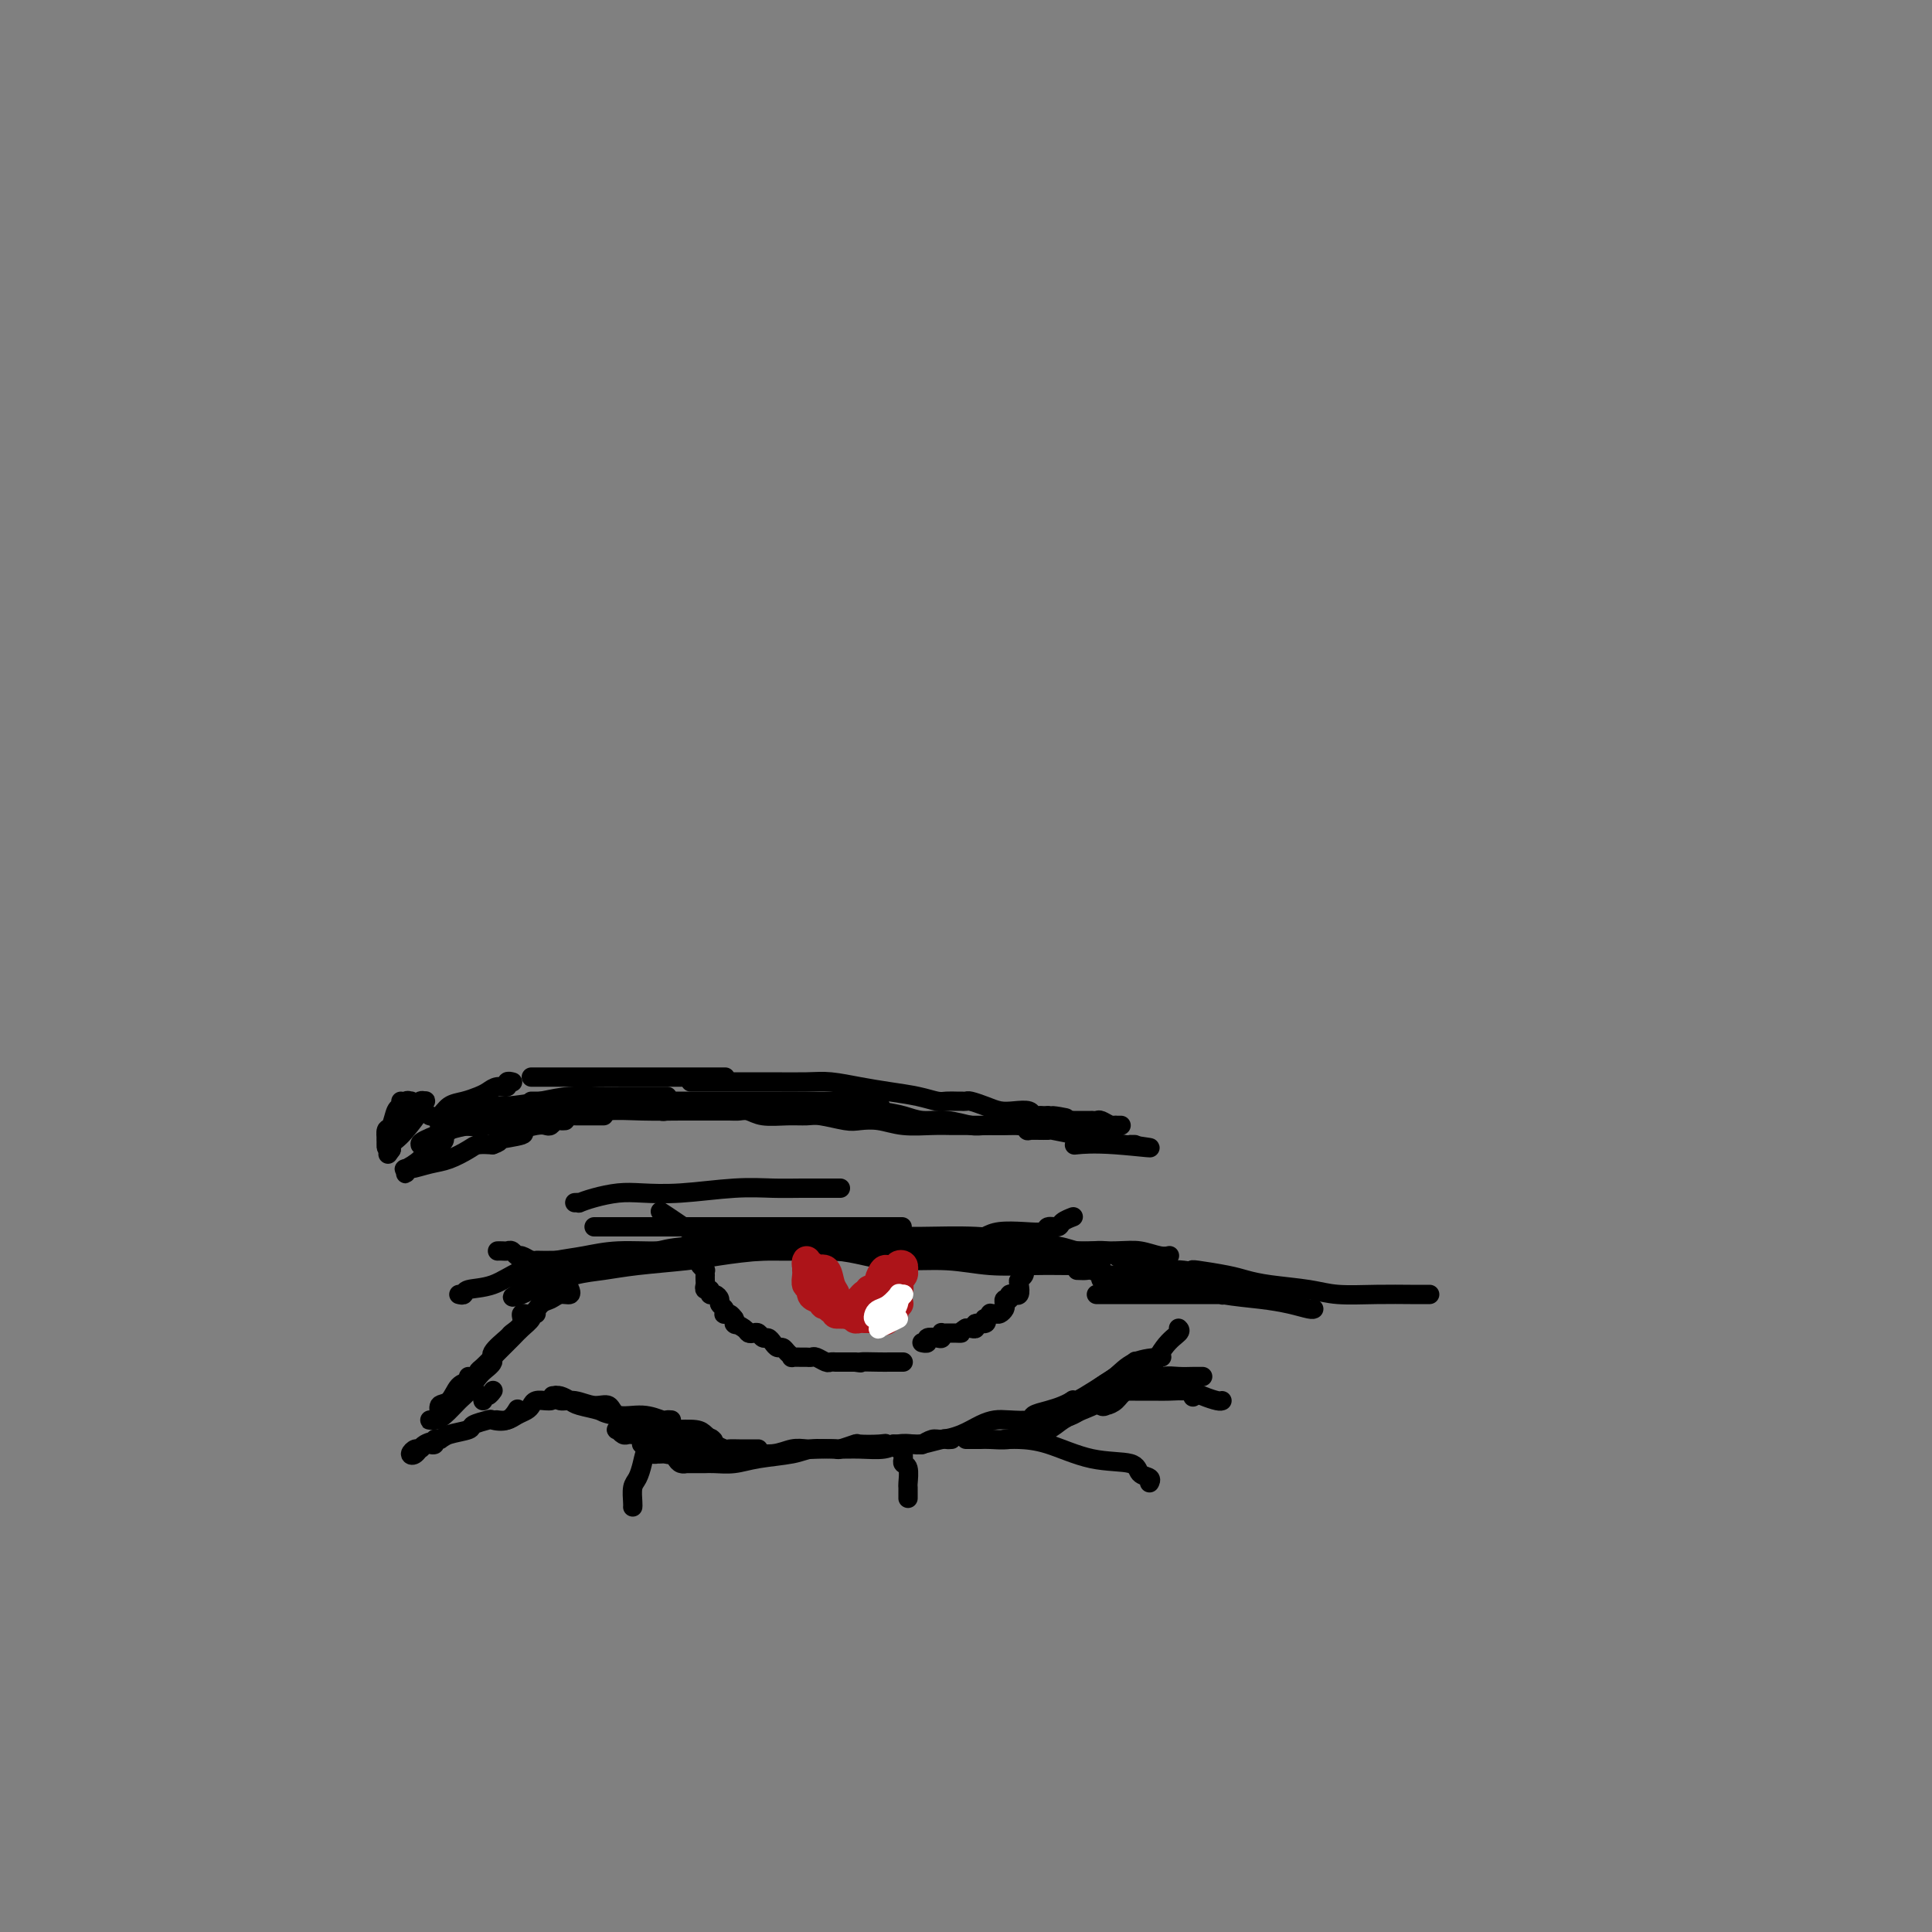 <svg viewBox='0 0 400 400' version='1.1' xmlns='http://www.w3.org/2000/svg' xmlns:xlink='http://www.w3.org/1999/xlink'><rect x="0" y="0" width="400" height="400" fill="#808080" stroke="none"/><g fill='none' stroke='#000000' stroke-width='4' stroke-linecap='round' stroke-linejoin='round'><path d='M97,285c0.183,0.396 0.365,0.792 0,1c-0.365,0.208 -1.278,0.227 -2,1c-0.722,0.773 -1.255,2.298 -2,3c-0.745,0.702 -1.703,0.580 -2,1c-0.297,0.420 0.066,1.381 0,2c-0.066,0.619 -0.563,0.897 -1,1c-0.437,0.103 -0.815,0.032 -1,0c-0.185,-0.032 -0.177,-0.023 0,0c0.177,0.023 0.524,0.062 1,0c0.476,-0.062 1.081,-0.224 2,-1c0.919,-0.776 2.154,-2.167 3,-3c0.846,-0.833 1.305,-1.109 2,-2c0.695,-0.891 1.627,-2.397 2,-3c0.373,-0.603 0.186,-0.301 0,0'/><path d='M111,272c-0.472,-0.064 -0.944,-0.128 -1,0c-0.056,0.128 0.304,0.447 0,1c-0.304,0.553 -1.272,1.338 -2,2c-0.728,0.662 -1.215,1.201 -2,2c-0.785,0.799 -1.869,1.858 -3,3c-1.131,1.142 -2.309,2.366 -3,3c-0.691,0.634 -0.896,0.677 -1,1c-0.104,0.323 -0.108,0.927 0,1c0.108,0.073 0.328,-0.385 1,-1c0.672,-0.615 1.796,-1.385 2,-2c0.204,-0.615 -0.511,-1.073 0,-2c0.511,-0.927 2.248,-2.324 3,-3c0.752,-0.676 0.519,-0.633 1,-1c0.481,-0.367 1.676,-1.145 2,-2c0.324,-0.855 -0.223,-1.788 0,-2c0.223,-0.212 1.216,0.298 2,0c0.784,-0.298 1.359,-1.404 2,-2c0.641,-0.596 1.349,-0.682 2,-1c0.651,-0.318 1.247,-0.869 2,-1c0.753,-0.131 1.664,0.157 2,0c0.336,-0.157 0.096,-0.759 0,-1c-0.096,-0.241 -0.048,-0.120 0,0'/><path d='M95,268c0.425,0.103 0.850,0.207 1,0c0.150,-0.207 0.026,-0.724 1,-1c0.974,-0.276 3.046,-0.313 5,-1c1.954,-0.687 3.788,-2.026 6,-3c2.212,-0.974 4.800,-1.584 7,-2c2.200,-0.416 4.011,-0.637 6,-1c1.989,-0.363 4.154,-0.867 7,-1c2.846,-0.133 6.371,0.104 8,0c1.629,-0.104 1.361,-0.550 7,-1c5.639,-0.450 17.184,-0.905 21,-1c3.816,-0.095 -0.099,0.171 0,0c0.099,-0.171 4.211,-0.779 7,-1c2.789,-0.221 4.255,-0.056 6,0c1.745,0.056 3.769,0.004 6,0c2.231,-0.004 4.669,0.041 8,0c3.331,-0.041 7.556,-0.169 11,0c3.444,0.169 6.107,0.634 9,1c2.893,0.366 6.014,0.633 8,1c1.986,0.367 2.835,0.833 4,1c1.165,0.167 2.644,0.034 3,0c0.356,-0.034 -0.413,0.029 0,0c0.413,-0.029 2.009,-0.151 3,0c0.991,0.151 1.379,0.577 2,1c0.621,0.423 1.475,0.845 2,1c0.525,0.155 0.721,0.044 1,0c0.279,-0.044 0.639,-0.022 1,0'/><path d='M235,261c9.924,1.000 2.735,1.000 0,1c-2.735,0.000 -1.015,0.001 -1,0c0.015,-0.001 -1.674,-0.004 -4,0c-2.326,0.004 -5.289,0.016 -8,0c-2.711,-0.016 -5.172,-0.060 -8,0c-2.828,0.060 -6.025,0.222 -9,0c-2.975,-0.222 -5.729,-0.830 -9,-1c-3.271,-0.170 -7.061,0.098 -10,0c-2.939,-0.098 -5.029,-0.562 -7,-1c-1.971,-0.438 -3.823,-0.850 -6,-1c-2.177,-0.150 -4.679,-0.037 -7,0c-2.321,0.037 -4.460,-0.001 -7,0c-2.540,0.001 -5.480,0.043 -8,0c-2.520,-0.043 -4.621,-0.170 -7,0c-2.379,0.170 -5.037,0.637 -7,1c-1.963,0.363 -3.229,0.622 -5,1c-1.771,0.378 -4.045,0.874 -6,1c-1.955,0.126 -3.592,-0.117 -5,0c-1.408,0.117 -2.587,0.595 -4,1c-1.413,0.405 -3.059,0.737 -4,1c-0.941,0.263 -1.176,0.455 -2,1c-0.824,0.545 -2.235,1.441 -3,2c-0.765,0.559 -0.882,0.779 -1,1'/><path d='M107,268c-2.033,0.980 -0.114,0.431 1,0c1.114,-0.431 1.423,-0.746 2,-1c0.577,-0.254 1.423,-0.449 3,-1c1.577,-0.551 3.884,-1.457 6,-2c2.116,-0.543 4.040,-0.724 6,-1c1.960,-0.276 3.956,-0.648 7,-1c3.044,-0.352 7.136,-0.683 10,-1c2.864,-0.317 4.498,-0.621 7,-1c2.502,-0.379 5.870,-0.834 9,-1c3.130,-0.166 6.020,-0.045 10,0c3.980,0.045 9.050,0.012 14,0c4.950,-0.012 9.779,-0.004 14,0c4.221,0.004 7.834,0.005 12,0c4.166,-0.005 8.885,-0.015 13,0c4.115,0.015 7.625,0.057 10,0c2.375,-0.057 3.616,-0.211 5,0c1.384,0.211 2.911,0.788 4,1c1.089,0.212 1.740,0.061 2,0c0.260,-0.061 0.130,-0.030 0,0'/><path d='M223,263c0.826,0.030 1.652,0.061 2,0c0.348,-0.061 0.219,-0.212 1,0c0.781,0.212 2.471,0.789 4,1c1.529,0.211 2.898,0.057 4,0c1.102,-0.057 1.938,-0.015 3,0c1.062,0.015 2.349,0.004 3,0c0.651,-0.004 0.666,-0.001 1,0c0.334,0.001 0.985,0.000 1,0c0.015,-0.000 -0.608,-0.000 -1,0c-0.392,0.000 -0.553,0.000 -1,0c-0.447,-0.000 -1.181,-0.001 -2,0c-0.819,0.001 -1.723,0.004 -3,0c-1.277,-0.004 -2.928,-0.015 -4,0c-1.072,0.015 -1.564,0.057 -2,0c-0.436,-0.057 -0.814,-0.211 -1,0c-0.186,0.211 -0.180,0.789 0,1c0.180,0.211 0.533,0.057 1,0c0.467,-0.057 1.049,-0.015 2,0c0.951,0.015 2.272,0.004 4,0c1.728,-0.004 3.864,-0.002 6,0'/><path d='M241,265c3.724,0.779 4.036,1.725 5,2c0.964,0.275 2.582,-0.123 4,0c1.418,0.123 2.637,0.765 3,1c0.363,0.235 -0.130,0.063 0,0c0.130,-0.063 0.885,-0.017 1,0c0.115,0.017 -0.408,0.005 -1,0c-0.592,-0.005 -1.253,-0.001 -2,0c-0.747,0.001 -1.582,0.000 -3,0c-1.418,-0.000 -3.420,-0.000 -5,0c-1.580,0.000 -2.739,0.000 -4,0c-1.261,-0.000 -2.625,-0.000 -4,0c-1.375,0.000 -2.760,0.000 -4,0c-1.240,-0.000 -2.334,-0.000 -3,0c-0.666,0.000 -0.905,0.000 -1,0c-0.095,-0.000 -0.048,-0.000 0,0'/><path d='M244,275c0.248,0.244 0.495,0.489 0,1c-0.495,0.511 -1.733,1.290 -3,3c-1.267,1.710 -2.564,4.353 -4,6c-1.436,1.647 -3.010,2.300 -4,3c-0.990,0.700 -1.396,1.448 -2,2c-0.604,0.552 -1.405,0.908 -2,1c-0.595,0.092 -0.984,-0.078 -1,0c-0.016,0.078 0.342,0.406 1,0c0.658,-0.406 1.617,-1.544 2,-2c0.383,-0.456 0.192,-0.228 0,0'/><path d='M235,285c-1.444,0.554 -2.889,1.108 -4,2c-1.111,0.892 -1.889,2.123 -3,3c-1.111,0.877 -2.554,1.402 -4,2c-1.446,0.598 -2.895,1.271 -4,2c-1.105,0.729 -1.867,1.516 -3,2c-1.133,0.484 -2.636,0.666 -4,1c-1.364,0.334 -2.590,0.822 -4,1c-1.410,0.178 -3.005,0.048 -4,0c-0.995,-0.048 -1.390,-0.013 -2,0c-0.610,0.013 -1.433,0.003 -2,0c-0.567,-0.003 -0.876,-0.001 -1,0c-0.124,0.001 -0.062,0.000 0,0'/><path d='M197,298c-0.420,0.030 -0.840,0.060 -1,0c-0.160,-0.060 -0.061,-0.208 -1,0c-0.939,0.208 -2.918,0.774 -4,1c-1.082,0.226 -1.267,0.113 -2,0c-0.733,-0.113 -2.013,-0.227 -3,0c-0.987,0.227 -1.681,0.796 -3,1c-1.319,0.204 -3.262,0.043 -5,0c-1.738,-0.043 -3.272,0.031 -5,0c-1.728,-0.031 -3.649,-0.166 -5,0c-1.351,0.166 -2.131,0.633 -4,1c-1.869,0.367 -4.827,0.634 -7,1c-2.173,0.366 -3.560,0.830 -5,1c-1.440,0.170 -2.931,0.045 -4,0c-1.069,-0.045 -1.715,-0.011 -2,0c-0.285,0.011 -0.209,0.000 -1,0c-0.791,-0.000 -2.448,0.010 -3,0c-0.552,-0.010 0.003,-0.041 0,0c-0.003,0.041 -0.564,0.155 -1,0c-0.436,-0.155 -0.749,-0.578 -1,-1c-0.251,-0.422 -0.442,-0.844 -1,-1c-0.558,-0.156 -1.485,-0.045 -2,0c-0.515,0.045 -0.620,0.023 -1,0c-0.380,-0.023 -1.036,-0.048 -1,0c0.036,0.048 0.762,0.167 1,0c0.238,-0.167 -0.013,-0.622 1,-1c1.013,-0.378 3.289,-0.679 5,-1c1.711,-0.321 2.855,-0.660 4,-1'/><path d='M146,298c1.778,-0.467 1.222,-0.133 1,0c-0.222,0.133 -0.111,0.067 0,0'/><path d='M157,300c-0.675,-0.002 -1.350,-0.003 -2,0c-0.650,0.003 -1.274,0.011 -2,0c-0.726,-0.011 -1.555,-0.042 -2,0c-0.445,0.042 -0.506,0.156 -1,0c-0.494,-0.156 -1.420,-0.581 -2,-1c-0.580,-0.419 -0.813,-0.830 -2,-1c-1.187,-0.170 -3.326,-0.098 -5,0c-1.674,0.098 -2.882,0.222 -4,0c-1.118,-0.222 -2.144,-0.791 -3,-1c-0.856,-0.209 -1.540,-0.060 -2,0c-0.460,0.060 -0.697,0.030 -1,0c-0.303,-0.030 -0.673,-0.061 -1,0c-0.327,0.061 -0.609,0.212 -1,0c-0.391,-0.212 -0.889,-0.789 -1,-1c-0.111,-0.211 0.166,-0.057 0,0c-0.166,0.057 -0.774,0.018 0,0c0.774,-0.018 2.930,-0.015 5,0c2.070,0.015 4.055,0.043 6,0c1.945,-0.043 3.851,-0.156 5,0c1.149,0.156 1.540,0.580 2,1c0.460,0.420 0.989,0.834 1,1c0.011,0.166 -0.494,0.083 -1,0'/><path d='M146,298c2.987,0.345 1.455,0.209 0,0c-1.455,-0.209 -2.834,-0.490 -4,-1c-1.166,-0.510 -2.118,-1.250 -5,-2c-2.882,-0.750 -7.693,-1.511 -10,-2c-2.307,-0.489 -2.111,-0.705 -3,-1c-0.889,-0.295 -2.864,-0.667 -4,-1c-1.136,-0.333 -1.434,-0.625 -2,-1c-0.566,-0.375 -1.402,-0.832 -2,-1c-0.598,-0.168 -0.959,-0.046 -1,0c-0.041,0.046 0.239,0.016 0,0c-0.239,-0.016 -0.998,-0.020 -1,0c-0.002,0.020 0.754,0.062 1,0c0.246,-0.062 -0.019,-0.229 0,0c0.019,0.229 0.320,0.854 1,1c0.680,0.146 1.738,-0.186 3,0c1.262,0.186 2.727,0.891 4,1c1.273,0.109 2.354,-0.377 3,0c0.646,0.377 0.856,1.618 2,2c1.144,0.382 3.221,-0.094 5,0c1.779,0.094 3.260,0.757 4,1c0.740,0.243 0.738,0.065 1,0c0.262,-0.065 0.789,-0.019 1,0c0.211,0.019 0.105,0.009 0,0'/><path d='M114,290c-0.222,0.024 -0.444,0.048 -1,0c-0.556,-0.048 -1.447,-0.167 -2,0c-0.553,0.167 -0.768,0.619 -1,1c-0.232,0.381 -0.479,0.690 -1,1c-0.521,0.310 -1.315,0.619 -2,1c-0.685,0.381 -1.261,0.833 -2,1c-0.739,0.167 -1.640,0.048 -2,0c-0.360,-0.048 -0.180,-0.024 0,0'/><path d='M91,298c0.120,0.030 0.239,0.059 0,0c-0.239,-0.059 -0.838,-0.208 -1,0c-0.162,0.208 0.112,0.773 0,1c-0.112,0.227 -0.609,0.117 -1,0c-0.391,-0.117 -0.677,-0.240 -1,0c-0.323,0.240 -0.684,0.842 -1,1c-0.316,0.158 -0.586,-0.129 -1,0c-0.414,0.129 -0.973,0.673 -1,1c-0.027,0.327 0.477,0.439 1,0c0.523,-0.439 1.065,-1.427 2,-2c0.935,-0.573 2.261,-0.732 3,-1c0.739,-0.268 0.889,-0.647 2,-1c1.111,-0.353 3.183,-0.681 4,-1c0.817,-0.319 0.380,-0.629 1,-1c0.620,-0.371 2.296,-0.804 3,-1c0.704,-0.196 0.436,-0.156 1,0c0.564,0.156 1.959,0.427 3,0c1.041,-0.427 1.726,-1.550 2,-2c0.274,-0.450 0.137,-0.225 0,0'/><path d='M100,290c-0.083,-0.452 -0.167,-0.905 0,-1c0.167,-0.095 0.583,0.167 1,0c0.417,-0.167 0.833,-0.762 1,-1c0.167,-0.238 0.083,-0.119 0,0'/><path d='M240,281c0.461,-0.032 0.923,-0.063 0,0c-0.923,0.063 -3.230,0.222 -5,1c-1.770,0.778 -3.002,2.177 -4,3c-0.998,0.823 -1.763,1.072 -3,2c-1.237,0.928 -2.948,2.535 -4,3c-1.052,0.465 -1.447,-0.211 -2,0c-0.553,0.211 -1.265,1.309 -2,2c-0.735,0.691 -1.493,0.973 -2,1c-0.507,0.027 -0.762,-0.203 -1,0c-0.238,0.203 -0.460,0.840 -1,1c-0.540,0.160 -1.397,-0.156 -2,0c-0.603,0.156 -0.952,0.786 -1,1c-0.048,0.214 0.204,0.012 1,0c0.796,-0.012 2.137,0.164 3,0c0.863,-0.164 1.247,-0.669 2,-1c0.753,-0.331 1.876,-0.488 3,-1c1.124,-0.512 2.251,-1.379 3,-2c0.749,-0.621 1.121,-0.997 2,-1c0.879,-0.003 2.264,0.368 3,0c0.736,-0.368 0.824,-1.474 1,-2c0.176,-0.526 0.439,-0.471 1,-1c0.561,-0.529 1.420,-1.642 2,-2c0.580,-0.358 0.880,0.041 1,0c0.120,-0.041 0.060,-0.520 0,-1'/><path d='M235,284c0.795,-1.095 0.282,-0.831 0,-1c-0.282,-0.169 -0.331,-0.771 0,-1c0.331,-0.229 1.044,-0.085 1,0c-0.044,0.085 -0.846,0.110 -1,0c-0.154,-0.110 0.338,-0.356 0,0c-0.338,0.356 -1.508,1.314 -4,3c-2.492,1.686 -6.308,4.101 -8,5c-1.692,0.899 -1.259,0.282 -1,0c0.259,-0.282 0.346,-0.230 0,0c-0.346,0.230 -1.125,0.636 -2,1c-0.875,0.364 -1.848,0.685 -3,1c-1.152,0.315 -2.485,0.622 -3,1c-0.515,0.378 -0.212,0.826 -1,1c-0.788,0.174 -2.666,0.075 -4,0c-1.334,-0.075 -2.125,-0.126 -3,0c-0.875,0.126 -1.836,0.430 -3,1c-1.164,0.570 -2.532,1.407 -4,2c-1.468,0.593 -3.036,0.944 -4,1c-0.964,0.056 -1.323,-0.181 -2,0c-0.677,0.181 -1.672,0.781 -2,1c-0.328,0.219 0.012,0.059 0,0c-0.012,-0.059 -0.374,-0.016 -1,0c-0.626,0.016 -1.515,0.004 -2,0c-0.485,-0.004 -0.567,-0.001 -1,0c-0.433,0.001 -1.216,0.001 -2,0'/><path d='M185,299c-4.943,0.929 -2.799,0.253 -2,0c0.799,-0.253 0.255,-0.082 -1,0c-1.255,0.082 -3.221,0.074 -4,0c-0.779,-0.074 -0.372,-0.216 -1,0c-0.628,0.216 -2.292,0.789 -3,1c-0.708,0.211 -0.459,0.061 -1,0c-0.541,-0.061 -1.870,-0.031 -3,0c-1.130,0.031 -2.061,0.065 -3,0c-0.939,-0.065 -1.886,-0.228 -3,0c-1.114,0.228 -2.397,0.846 -4,1c-1.603,0.154 -3.528,-0.155 -5,0c-1.472,0.155 -2.492,0.774 -3,1c-0.508,0.226 -0.503,0.061 -1,0c-0.497,-0.061 -1.495,-0.016 -2,0c-0.505,0.016 -0.517,0.004 -1,0c-0.483,-0.004 -1.438,0.000 -2,0c-0.562,-0.000 -0.731,-0.004 -1,0c-0.269,0.004 -0.639,0.017 -1,0c-0.361,-0.017 -0.712,-0.065 -1,0c-0.288,0.065 -0.514,0.242 -1,0c-0.486,-0.242 -1.234,-0.902 -2,-1c-0.766,-0.098 -1.550,0.366 -2,0c-0.450,-0.366 -0.565,-1.562 -1,-2c-0.435,-0.438 -1.189,-0.117 -2,0c-0.811,0.117 -1.680,0.032 -2,0c-0.320,-0.032 -0.091,-0.009 0,0c0.091,0.009 0.046,0.005 0,0'/><path d='M237,286c0.352,-0.030 0.704,-0.061 1,0c0.296,0.061 0.537,0.212 1,0c0.463,-0.212 1.147,-0.789 2,-1c0.853,-0.211 1.875,-0.057 3,0c1.125,0.057 2.353,0.015 3,0c0.647,-0.015 0.713,-0.004 1,0c0.287,0.004 0.796,0.001 1,0c0.204,-0.001 0.102,-0.001 0,0'/><path d='M226,290c0.786,0.083 1.572,0.166 2,0c0.428,-0.166 0.496,-0.580 1,-1c0.504,-0.420 1.442,-0.844 2,-1c0.558,-0.156 0.737,-0.042 1,0c0.263,0.042 0.610,0.011 1,0c0.390,-0.011 0.821,-0.004 1,0c0.179,0.004 0.105,0.004 1,0c0.895,-0.004 2.758,-0.011 4,0c1.242,0.011 1.864,0.042 3,0c1.136,-0.042 2.788,-0.155 4,0c1.212,0.155 1.985,0.578 3,1c1.015,0.422 2.273,0.845 3,1c0.727,0.155 0.922,0.044 1,0c0.078,-0.044 0.039,-0.022 0,0'/><path d='M229,290c0.750,-0.734 1.500,-1.468 2,-2c0.500,-0.532 0.749,-0.860 1,-1c0.251,-0.140 0.503,-0.090 1,0c0.497,0.090 1.240,0.221 2,0c0.760,-0.221 1.536,-0.792 2,-1c0.464,-0.208 0.614,-0.051 1,0c0.386,0.051 1.007,-0.002 2,0c0.993,0.002 2.357,0.061 3,0c0.643,-0.061 0.565,-0.240 1,0c0.435,0.240 1.385,0.899 2,1c0.615,0.101 0.896,-0.358 1,0c0.104,0.358 0.030,1.531 0,2c-0.030,0.469 -0.015,0.235 0,0'/><path d='M208,298c0.800,-0.026 1.599,-0.053 3,0c1.401,0.053 3.402,0.185 6,1c2.598,0.815 5.792,2.313 9,3c3.208,0.687 6.429,0.563 8,1c1.571,0.438 1.493,1.437 2,2c0.507,0.563 1.598,0.690 2,1c0.402,0.310 0.115,0.803 0,1c-0.115,0.197 -0.057,0.099 0,0'/><path d='M138,295c-0.364,0.238 -0.727,0.476 -1,1c-0.273,0.524 -0.455,1.332 -1,2c-0.545,0.668 -1.452,1.194 -2,2c-0.548,0.806 -0.735,1.890 -1,3c-0.265,1.110 -0.607,2.245 -1,3c-0.393,0.755 -0.837,1.130 -1,2c-0.163,0.870 -0.044,2.234 0,3c0.044,0.766 0.013,0.933 0,1c-0.013,0.067 -0.006,0.033 0,0'/><path d='M186,300c0.425,-0.091 0.850,-0.181 1,0c0.150,0.181 0.026,0.634 0,1c-0.026,0.366 0.046,0.646 0,1c-0.046,0.354 -0.208,0.782 0,1c0.208,0.218 0.788,0.227 1,1c0.212,0.773 0.057,2.310 0,3c-0.057,0.690 -0.015,0.532 0,1c0.015,0.468 0.004,1.562 0,2c-0.004,0.438 -0.002,0.219 0,0'/><path d='M234,263c0.350,-0.067 0.700,-0.134 1,0c0.300,0.134 0.551,0.469 2,1c1.449,0.531 4.097,1.256 7,2c2.903,0.744 6.060,1.506 9,2c2.940,0.494 5.664,0.721 8,1c2.336,0.279 4.286,0.611 6,1c1.714,0.389 3.192,0.836 4,1c0.808,0.164 0.945,0.047 1,0c0.055,-0.047 0.027,-0.023 0,0'/><path d='M241,263c0.334,-0.006 0.669,-0.012 1,0c0.331,0.012 0.659,0.041 1,0c0.341,-0.041 0.694,-0.151 2,0c1.306,0.151 3.565,0.562 5,1c1.435,0.438 2.044,0.901 3,1c0.956,0.099 2.257,-0.166 3,0c0.743,0.166 0.926,0.762 1,1c0.074,0.238 0.037,0.119 0,0'/><path d='M247,263c-0.161,-0.089 -0.322,-0.179 1,0c1.322,0.179 4.128,0.626 6,1c1.872,0.374 2.809,0.675 4,1c1.191,0.325 2.637,0.676 5,1c2.363,0.324 5.645,0.623 8,1c2.355,0.377 3.784,0.833 6,1c2.216,0.167 5.221,0.045 8,0c2.779,-0.045 5.333,-0.012 7,0c1.667,0.012 2.449,0.003 3,0c0.551,-0.003 0.872,-0.001 1,0c0.128,0.001 0.064,0.000 0,0'/><path d='M131,261c-0.222,0.000 -0.444,0.000 -1,0c-0.556,0.000 -1.445,0.000 -2,0c-0.555,0.000 -0.774,0.000 -1,0c-0.226,0.000 -0.457,0.000 -1,0c-0.543,0.000 -1.397,0.000 -2,0c-0.603,0.000 -0.953,0.000 -2,0c-1.047,0.000 -2.789,0.000 -4,0c-1.211,0.000 -1.892,0.000 -3,0c-1.108,0.000 -2.645,0.000 -4,0c-1.355,0.000 -2.530,0.000 -3,0c-0.470,0.000 -0.235,0.000 0,0'/><path d='M118,261c-0.212,-0.000 -0.424,-0.000 -1,0c-0.576,0.000 -1.515,0.001 -2,0c-0.485,-0.001 -0.515,-0.004 -1,0c-0.485,0.004 -1.425,0.016 -2,0c-0.575,-0.016 -0.784,-0.061 -1,0c-0.216,0.061 -0.439,0.226 -1,0c-0.561,-0.226 -1.459,-0.845 -2,-1c-0.541,-0.155 -0.723,0.155 -1,0c-0.277,-0.155 -0.649,-0.773 -1,-1c-0.351,-0.227 -0.682,-0.061 -1,0c-0.318,0.061 -0.624,0.016 -1,0c-0.376,-0.016 -0.822,-0.005 -1,0c-0.178,0.005 -0.089,0.002 0,0'/><path d='M167,256c-0.220,0.000 -0.440,0.000 -1,0c-0.560,0.000 -1.462,0.000 -2,0c-0.538,0.000 -0.714,0.000 -1,0c-0.286,0.000 -0.684,0.000 -1,0c-0.316,0.000 -0.552,0.000 -1,0c-0.448,0.000 -1.110,-0.000 -1,0c0.110,0.000 0.991,0.000 0,0c-0.991,0.000 -3.855,0.000 -5,0c-1.145,0.000 -0.573,0.000 0,0'/><path d='M204,256c0.819,-0.414 1.638,-0.828 3,-1c1.362,-0.172 3.267,-0.101 5,0c1.733,0.101 3.295,0.234 4,0c0.705,-0.234 0.553,-0.833 1,-1c0.447,-0.167 1.493,0.099 2,0c0.507,-0.099 0.476,-0.563 1,-1c0.524,-0.437 1.603,-0.849 2,-1c0.397,-0.151 0.114,-0.043 0,0c-0.114,0.043 -0.057,0.022 0,0'/><path d='M152,257c-0.444,0.017 -0.887,0.034 -1,0c-0.113,-0.034 0.105,-0.120 0,0c-0.105,0.120 -0.533,0.445 -1,0c-0.467,-0.445 -0.973,-1.661 -2,-2c-1.027,-0.339 -2.574,0.198 -4,0c-1.426,-0.198 -2.730,-1.130 -4,-2c-1.270,-0.870 -2.506,-1.677 -3,-2c-0.494,-0.323 -0.247,-0.161 0,0'/><path d='M123,254c0.377,0.000 0.753,0.000 1,0c0.247,0.000 0.363,-0.000 1,0c0.637,0.000 1.795,0.000 3,0c1.205,-0.000 2.458,0.000 4,0c1.542,0.000 3.374,-0.000 5,0c1.626,0.000 3.046,0.000 6,0c2.954,-0.000 7.441,0.000 11,0c3.559,0.000 6.191,-0.000 10,0c3.809,0.000 8.795,0.000 13,0c4.205,-0.000 7.630,0.000 9,0c1.370,0.000 0.685,0.000 0,0'/><path d='M119,249c0.481,-0.022 0.961,-0.045 1,0c0.039,0.045 -0.365,0.157 0,0c0.365,-0.157 1.498,-0.582 3,-1c1.502,-0.418 3.373,-0.830 5,-1c1.627,-0.170 3.010,-0.098 5,0c1.990,0.098 4.589,0.222 8,0c3.411,-0.222 7.636,-0.792 11,-1c3.364,-0.208 5.868,-0.056 8,0c2.132,0.056 3.891,0.015 6,0c2.109,-0.015 4.568,-0.004 6,0c1.432,0.004 1.838,0.001 2,0c0.162,-0.001 0.081,-0.001 0,0'/><path d='M89,231c0.689,0.203 1.378,0.405 2,0c0.622,-0.405 1.177,-1.419 2,-2c0.823,-0.581 1.913,-0.729 3,-1c1.087,-0.271 2.171,-0.665 3,-1c0.829,-0.335 1.403,-0.612 2,-1c0.597,-0.388 1.218,-0.889 2,-1c0.782,-0.111 1.725,0.166 2,0c0.275,-0.166 -0.118,-0.775 0,-1c0.118,-0.225 0.748,-0.064 1,0c0.252,0.064 0.126,0.032 0,0'/><path d='M87,237c-0.060,-0.218 -0.120,-0.436 1,-1c1.120,-0.564 3.418,-1.476 5,-2c1.582,-0.524 2.446,-0.662 4,-1c1.554,-0.338 3.797,-0.875 5,-1c1.203,-0.125 1.367,0.163 2,0c0.633,-0.163 1.735,-0.776 3,-1c1.265,-0.224 2.693,-0.060 4,0c1.307,0.060 2.494,0.016 4,0c1.506,-0.016 3.332,-0.004 5,0c1.668,0.004 3.180,0.001 4,0c0.820,-0.001 0.949,-0.000 1,0c0.051,0.000 0.026,0.000 0,0'/><path d='M91,233c0.201,0.017 0.401,0.034 1,0c0.599,-0.034 1.596,-0.118 3,0c1.404,0.118 3.215,0.438 6,0c2.785,-0.438 6.543,-1.634 9,-2c2.457,-0.366 3.612,0.098 6,0c2.388,-0.098 6.008,-0.758 9,-1c2.992,-0.242 5.355,-0.065 8,0c2.645,0.065 5.571,0.017 8,0c2.429,-0.017 4.363,-0.005 5,0c0.637,0.005 -0.021,0.001 0,0c0.021,-0.001 0.720,-0.000 1,0c0.280,0.000 0.140,0.000 0,0'/><path d='M97,230c0.876,-0.445 1.752,-0.890 3,-1c1.248,-0.110 2.868,0.114 5,0c2.132,-0.114 4.776,-0.566 7,-1c2.224,-0.434 4.027,-0.848 6,-1c1.973,-0.152 4.116,-0.041 6,0c1.884,0.041 3.510,0.011 5,0c1.490,-0.011 2.843,-0.003 4,0c1.157,0.003 2.119,0.001 3,0c0.881,-0.001 1.680,-0.000 2,0c0.320,0.000 0.160,0.000 0,0'/><path d='M110,223c0.601,0.000 1.202,0.000 3,0c1.798,0.000 4.794,0.000 7,0c2.206,-0.000 3.622,-0.000 5,0c1.378,0.000 2.717,0.000 4,0c1.283,-0.000 2.510,0.000 3,0c0.490,-0.000 0.242,-0.000 1,0c0.758,0.000 2.522,0.000 4,0c1.478,0.000 2.669,0.000 4,0c1.331,-0.000 2.800,0.000 4,0c1.200,0.000 2.131,0.000 3,0c0.869,0.000 1.677,0.000 2,0c0.323,-0.000 0.162,0.000 0,0'/><path d='M110,228c0.815,-0.000 1.630,-0.000 3,0c1.370,0.000 3.296,0.000 5,0c1.704,-0.000 3.186,-0.000 5,0c1.814,0.000 3.962,0.000 6,0c2.038,-0.000 3.968,-0.000 6,0c2.032,0.000 4.168,0.000 6,0c1.832,-0.000 3.360,-0.000 5,0c1.640,0.000 3.390,0.000 5,0c1.610,-0.000 3.079,-0.000 4,0c0.921,0.000 1.294,0.000 2,0c0.706,-0.000 1.746,-0.000 3,0c1.254,0.000 2.722,0.000 4,0c1.278,-0.000 2.366,-0.001 4,0c1.634,0.001 3.816,0.004 5,0c1.184,-0.004 1.372,-0.015 2,0c0.628,0.015 1.695,0.057 2,0c0.305,-0.057 -0.153,-0.211 0,0c0.153,0.211 0.917,0.789 2,1c1.083,0.211 2.484,0.057 3,0c0.516,-0.057 0.147,-0.016 0,0c-0.147,0.016 -0.074,0.008 0,0'/><path d='M143,224c0.652,0.000 1.304,0.000 2,0c0.696,-0.000 1.437,-0.001 3,0c1.563,0.001 3.950,0.003 6,0c2.050,-0.003 3.764,-0.012 6,0c2.236,0.012 4.992,0.044 7,0c2.008,-0.044 3.266,-0.166 5,0c1.734,0.166 3.945,0.619 6,1c2.055,0.381 3.955,0.691 6,1c2.045,0.309 4.235,0.619 6,1c1.765,0.381 3.103,0.834 4,1c0.897,0.166 1.352,0.044 2,0c0.648,-0.044 1.489,-0.009 2,0c0.511,0.009 0.692,-0.008 1,0c0.308,0.008 0.742,0.041 1,0c0.258,-0.041 0.339,-0.156 1,0c0.661,0.156 1.903,0.581 3,1c1.097,0.419 2.048,0.830 3,1c0.952,0.170 1.904,0.098 3,0c1.096,-0.098 2.335,-0.222 3,0c0.665,0.222 0.756,0.792 1,1c0.244,0.208 0.643,0.056 1,0c0.357,-0.056 0.674,-0.016 1,0c0.326,0.016 0.663,0.008 1,0'/><path d='M217,231c7.023,1.022 2.081,0.078 1,0c-1.081,-0.078 1.698,0.711 3,1c1.302,0.289 1.127,0.077 1,0c-0.127,-0.077 -0.207,-0.021 0,0c0.207,0.021 0.700,0.006 1,0c0.300,-0.006 0.408,-0.003 1,0c0.592,0.003 1.668,0.004 2,0c0.332,-0.004 -0.079,-0.015 0,0c0.079,0.015 0.647,0.057 1,0c0.353,-0.057 0.491,-0.211 1,0c0.509,0.211 1.391,0.789 2,1c0.609,0.211 0.946,0.057 1,0c0.054,-0.057 -0.175,-0.015 0,0c0.175,0.015 0.754,0.004 1,0c0.246,-0.004 0.159,-0.001 -1,0c-1.159,0.001 -3.389,0.000 -5,0c-1.611,-0.000 -2.603,-0.000 -4,0c-1.397,0.000 -3.198,0.000 -5,0'/><path d='M217,233c-2.564,-0.000 -2.476,-0.000 -4,0c-1.524,0.000 -4.662,0.000 -6,0c-1.338,-0.000 -0.876,-0.000 -1,0c-0.124,0.000 -0.832,0.001 -2,0c-1.168,-0.001 -2.794,-0.004 -4,0c-1.206,0.004 -1.993,0.015 -3,0c-1.007,-0.015 -2.234,-0.056 -4,0c-1.766,0.056 -4.069,0.207 -6,0c-1.931,-0.207 -3.489,-0.773 -5,-1c-1.511,-0.227 -2.976,-0.114 -4,0c-1.024,0.114 -1.607,0.228 -3,0c-1.393,-0.228 -3.594,-0.797 -5,-1c-1.406,-0.203 -2.015,-0.040 -3,0c-0.985,0.040 -2.345,-0.042 -4,0c-1.655,0.042 -3.604,0.207 -5,0c-1.396,-0.207 -2.239,-0.788 -3,-1c-0.761,-0.212 -1.439,-0.057 -2,0c-0.561,0.057 -1.005,0.015 -2,0c-0.995,-0.015 -2.543,-0.003 -4,0c-1.457,0.003 -2.824,-0.003 -4,0c-1.176,0.003 -2.160,0.015 -3,0c-0.840,-0.015 -1.534,-0.055 -2,0c-0.466,0.055 -0.702,0.207 -1,0c-0.298,-0.207 -0.656,-0.773 0,-1c0.656,-0.227 2.328,-0.113 4,0'/><path d='M141,229c2.003,-0.154 5.010,-0.038 7,0c1.990,0.038 2.962,-0.001 8,0c5.038,0.001 14.142,0.043 18,0c3.858,-0.043 2.470,-0.170 3,0c0.530,0.170 2.978,0.638 5,1c2.022,0.362 3.618,0.619 5,1c1.382,0.381 2.551,0.887 4,1c1.449,0.113 3.178,-0.167 5,0c1.822,0.167 3.737,0.781 5,1c1.263,0.219 1.876,0.045 3,0c1.124,-0.045 2.761,0.041 4,0c1.239,-0.041 2.079,-0.208 3,0c0.921,0.208 1.922,0.791 2,1c0.078,0.209 -0.767,0.045 0,0c0.767,-0.045 3.147,0.030 4,0c0.853,-0.030 0.181,-0.166 1,0c0.819,0.166 3.131,0.633 5,1c1.869,0.367 3.295,0.635 5,1c1.705,0.365 3.690,0.829 5,1c1.310,0.171 1.946,0.049 2,0c0.054,-0.049 -0.473,-0.024 -1,0'/><path d='M234,237c8.619,1.238 1.667,0.333 -3,0c-4.667,-0.333 -7.048,-0.095 -8,0c-0.952,0.095 -0.476,0.048 0,0'/><path d='M97,228c-0.045,-0.108 -0.089,-0.216 0,0c0.089,0.216 0.312,0.754 0,1c-0.312,0.246 -1.159,0.198 -2,1c-0.841,0.802 -1.675,2.452 -2,3c-0.325,0.548 -0.142,-0.007 0,0c0.142,0.007 0.244,0.576 0,1c-0.244,0.424 -0.835,0.702 -1,1c-0.165,0.298 0.097,0.615 0,1c-0.097,0.385 -0.551,0.838 -1,1c-0.449,0.162 -0.892,0.035 -1,0c-0.108,-0.035 0.117,0.023 0,0c-0.117,-0.023 -0.578,-0.127 -1,0c-0.422,0.127 -0.807,0.484 -1,1c-0.193,0.516 -0.196,1.192 -1,2c-0.804,0.808 -2.411,1.748 -3,2c-0.589,0.252 -0.160,-0.184 0,0c0.160,0.184 0.050,0.990 0,1c-0.050,0.010 -0.042,-0.774 0,-1c0.042,-0.226 0.118,0.108 1,0c0.882,-0.108 2.571,-0.656 4,-1c1.429,-0.344 2.600,-0.484 4,-1c1.400,-0.516 3.031,-1.408 4,-2c0.969,-0.592 1.277,-0.883 2,-1c0.723,-0.117 1.862,-0.058 3,0'/><path d='M102,237c2.697,-0.951 0.438,-0.830 1,-1c0.562,-0.170 3.943,-0.633 5,-1c1.057,-0.367 -0.211,-0.638 0,-1c0.211,-0.362 1.902,-0.815 3,-1c1.098,-0.185 1.604,-0.102 2,0c0.396,0.102 0.681,0.223 1,0c0.319,-0.223 0.673,-0.792 1,-1c0.327,-0.208 0.626,-0.056 1,0c0.374,0.056 0.821,0.016 1,0c0.179,-0.016 0.089,-0.008 0,0'/><path d='M83,228c0.091,0.396 0.182,0.792 0,1c-0.182,0.208 -0.637,0.227 -1,1c-0.363,0.773 -0.633,2.300 -1,3c-0.367,0.700 -0.831,0.574 -1,1c-0.169,0.426 -0.043,1.405 0,2c0.043,0.595 0.004,0.805 0,1c-0.004,0.195 0.026,0.374 0,0c-0.026,-0.374 -0.108,-1.302 0,-2c0.108,-0.698 0.407,-1.168 1,-2c0.593,-0.832 1.481,-2.027 2,-3c0.519,-0.973 0.671,-1.724 1,-2c0.329,-0.276 0.836,-0.078 1,0c0.164,0.078 -0.015,0.036 0,0c0.015,-0.036 0.225,-0.065 0,0c-0.225,0.065 -0.886,0.225 -1,1c-0.114,0.775 0.320,2.167 0,3c-0.320,0.833 -1.394,1.109 -2,2c-0.606,0.891 -0.745,2.397 -1,3c-0.255,0.603 -0.628,0.301 -1,0'/><path d='M80,237c-0.197,1.415 0.812,0.452 1,0c0.188,-0.452 -0.443,-0.394 0,-1c0.443,-0.606 1.961,-1.876 3,-3c1.039,-1.124 1.598,-2.101 2,-3c0.402,-0.899 0.648,-1.720 1,-2c0.352,-0.280 0.809,-0.020 1,0c0.191,0.020 0.114,-0.202 0,0c-0.114,0.202 -0.265,0.828 -1,2c-0.735,1.172 -2.053,2.892 -3,4c-0.947,1.108 -1.524,1.606 -2,2c-0.476,0.394 -0.850,0.684 -1,1c-0.150,0.316 -0.075,0.658 0,1'/><path d='M81,238c-1.167,1.667 -0.583,0.833 0,0'/><path d='M145,262c0.423,0.455 0.845,0.910 1,1c0.155,0.090 0.042,-0.183 0,0c-0.042,0.183 -0.012,0.824 0,1c0.012,0.176 0.007,-0.112 0,0c-0.007,0.112 -0.017,0.622 0,1c0.017,0.378 0.060,0.622 0,1c-0.060,0.378 -0.222,0.889 0,1c0.222,0.111 0.829,-0.177 1,0c0.171,0.177 -0.094,0.821 0,1c0.094,0.179 0.547,-0.106 1,0c0.453,0.106 0.905,0.603 1,1c0.095,0.397 -0.168,0.694 0,1c0.168,0.306 0.766,0.621 1,1c0.234,0.379 0.104,0.823 0,1c-0.104,0.177 -0.182,0.086 0,0c0.182,-0.086 0.623,-0.167 1,0c0.377,0.167 0.688,0.584 1,1'/><path d='M152,273c0.974,1.883 -0.090,1.092 0,1c0.090,-0.092 1.333,0.515 2,1c0.667,0.485 0.756,0.847 1,1c0.244,0.153 0.643,0.096 1,0c0.357,-0.096 0.673,-0.232 1,0c0.327,0.232 0.665,0.832 1,1c0.335,0.168 0.667,-0.096 1,0c0.333,0.096 0.668,0.551 1,1c0.332,0.449 0.662,0.891 1,1c0.338,0.109 0.686,-0.114 1,0c0.314,0.114 0.595,0.566 1,1c0.405,0.434 0.935,0.848 1,1c0.065,0.152 -0.334,0.040 0,0c0.334,-0.040 1.403,-0.007 2,0c0.597,0.007 0.723,-0.012 1,0c0.277,0.012 0.705,0.056 1,0c0.295,-0.056 0.456,-0.211 1,0c0.544,0.211 1.469,0.789 2,1c0.531,0.211 0.667,0.057 1,0c0.333,-0.057 0.863,-0.015 1,0c0.137,0.015 -0.118,0.004 0,0c0.118,-0.004 0.609,-0.001 1,0c0.391,0.001 0.682,0.000 1,0c0.318,-0.000 0.662,-0.000 1,0c0.338,0.000 0.669,0.000 1,0'/><path d='M177,282c2.179,0.309 0.625,0.083 1,0c0.375,-0.083 2.679,-0.022 4,0c1.321,0.022 1.661,0.006 2,0c0.339,-0.006 0.679,-0.002 1,0c0.321,0.002 0.625,0.000 1,0c0.375,-0.000 0.821,-0.000 1,0c0.179,0.000 0.089,0.000 0,0'/><path d='M212,263c-0.030,-0.087 -0.059,-0.173 0,0c0.059,0.173 0.208,0.607 0,1c-0.208,0.393 -0.773,0.747 -1,1c-0.227,0.253 -0.118,0.407 0,1c0.118,0.593 0.243,1.627 0,2c-0.243,0.373 -0.853,0.085 -1,0c-0.147,-0.085 0.171,0.033 0,0c-0.171,-0.033 -0.830,-0.216 -1,0c-0.170,0.216 0.147,0.832 0,1c-0.147,0.168 -0.760,-0.113 -1,0c-0.240,0.113 -0.107,0.619 0,1c0.107,0.381 0.187,0.637 0,1c-0.187,0.363 -0.642,0.833 -1,1c-0.358,0.167 -0.618,0.029 -1,0c-0.382,-0.029 -0.885,0.049 -1,0c-0.115,-0.049 0.158,-0.224 0,0c-0.158,0.224 -0.745,0.848 -1,1c-0.255,0.152 -0.176,-0.170 0,0c0.176,0.170 0.451,0.830 0,1c-0.451,0.170 -1.626,-0.150 -2,0c-0.374,0.150 0.053,0.771 0,1c-0.053,0.229 -0.587,0.065 -1,0c-0.413,-0.065 -0.707,-0.033 -1,0'/><path d='M200,275c-1.416,0.845 -0.958,0.959 -1,1c-0.042,0.041 -0.586,0.010 -1,0c-0.414,-0.010 -0.699,0.001 -1,0c-0.301,-0.001 -0.618,-0.014 -1,0c-0.382,0.014 -0.828,0.055 -1,0c-0.172,-0.055 -0.069,-0.207 0,0c0.069,0.207 0.106,0.773 0,1c-0.106,0.227 -0.354,0.113 -1,0c-0.646,-0.113 -1.690,-0.226 -2,0c-0.310,0.226 0.113,0.793 0,1c-0.113,0.207 -0.761,0.056 -1,0c-0.239,-0.056 -0.068,-0.016 0,0c0.068,0.016 0.034,0.008 0,0'/></g>
<g fill='none' stroke='#AD1419' stroke-width='6' stroke-linecap='round' stroke-linejoin='round'><path d='M168,263c0.218,0.077 0.435,0.153 1,0c0.565,-0.153 1.476,-0.536 2,0c0.524,0.536 0.661,1.990 1,3c0.339,1.010 0.879,1.576 1,2c0.121,0.424 -0.179,0.706 0,1c0.179,0.294 0.837,0.602 1,1c0.163,0.398 -0.167,0.888 0,1c0.167,0.112 0.832,-0.152 1,0c0.168,0.152 -0.161,0.721 0,1c0.161,0.279 0.811,0.268 1,0c0.189,-0.268 -0.082,-0.793 0,-1c0.082,-0.207 0.519,-0.098 1,0c0.481,0.098 1.007,0.184 1,0c-0.007,-0.184 -0.548,-0.638 0,-1c0.548,-0.362 2.186,-0.633 3,-1c0.814,-0.367 0.806,-0.830 1,-1c0.194,-0.170 0.591,-0.046 1,0c0.409,0.046 0.831,0.013 1,0c0.169,-0.013 0.084,-0.007 0,0'/><path d='M184,268c1.559,-0.703 0.957,-0.962 1,-1c0.043,-0.038 0.729,0.143 1,0c0.271,-0.143 0.125,-0.612 0,-1c-0.125,-0.388 -0.229,-0.696 0,-1c0.229,-0.304 0.790,-0.604 1,-1c0.210,-0.396 0.070,-0.887 0,-1c-0.070,-0.113 -0.070,0.152 0,0c0.070,-0.152 0.211,-0.720 0,-1c-0.211,-0.280 -0.774,-0.271 -1,0c-0.226,0.271 -0.116,0.805 0,1c0.116,0.195 0.239,0.050 0,0c-0.239,-0.050 -0.838,-0.007 -1,0c-0.162,0.007 0.115,-0.024 0,0c-0.115,0.024 -0.622,0.101 -1,0c-0.378,-0.101 -0.627,-0.382 -1,0c-0.373,0.382 -0.871,1.425 -1,2c-0.129,0.575 0.110,0.680 0,1c-0.110,0.320 -0.568,0.855 -1,1c-0.432,0.145 -0.838,-0.102 -1,0c-0.162,0.102 -0.081,0.551 0,1'/><path d='M180,268c-1.265,0.730 -0.926,0.056 -1,0c-0.074,-0.056 -0.560,0.506 -1,1c-0.440,0.494 -0.835,0.921 -1,1c-0.165,0.079 -0.100,-0.189 0,0c0.100,0.189 0.234,0.835 0,1c-0.234,0.165 -0.837,-0.151 -1,0c-0.163,0.151 0.114,0.769 0,1c-0.114,0.231 -0.618,0.076 -1,0c-0.382,-0.076 -0.642,-0.072 -1,0c-0.358,0.072 -0.814,0.213 -1,0c-0.186,-0.213 -0.102,-0.778 0,-1c0.102,-0.222 0.223,-0.101 0,0c-0.223,0.101 -0.791,0.181 -1,0c-0.209,-0.181 -0.060,-0.623 0,-1c0.060,-0.377 0.030,-0.688 0,-1'/><path d='M172,269c-0.570,-0.643 -0.496,-0.749 -1,-1c-0.504,-0.251 -1.585,-0.645 -2,-1c-0.415,-0.355 -0.164,-0.670 0,-1c0.164,-0.330 0.240,-0.676 0,-1c-0.240,-0.324 -0.795,-0.627 -1,-1c-0.205,-0.373 -0.059,-0.817 0,-1c0.059,-0.183 0.030,-0.106 0,0c-0.030,0.106 -0.061,0.241 0,0c0.061,-0.241 0.212,-0.859 0,-1c-0.212,-0.141 -0.789,0.197 -1,0c-0.211,-0.197 -0.056,-0.927 0,-1c0.056,-0.073 0.014,0.510 0,1c-0.014,0.490 0.000,0.886 0,1c-0.000,0.114 -0.016,-0.054 0,0c0.016,0.054 0.062,0.329 0,1c-0.062,0.671 -0.233,1.736 0,2c0.233,0.264 0.870,-0.275 1,0c0.130,0.275 -0.249,1.364 0,2c0.249,0.636 1.124,0.818 2,1'/><path d='M170,269c0.570,1.482 0.496,1.185 1,1c0.504,-0.185 1.588,-0.260 2,0c0.412,0.260 0.153,0.854 0,1c-0.153,0.146 -0.200,-0.157 0,0c0.200,0.157 0.646,0.773 1,1c0.354,0.227 0.616,0.065 1,0c0.384,-0.065 0.891,-0.031 1,0c0.109,0.031 -0.178,0.061 0,0c0.178,-0.061 0.821,-0.212 1,0c0.179,0.212 -0.107,0.789 0,1c0.107,0.211 0.606,0.057 1,0c0.394,-0.057 0.683,-0.015 1,0c0.317,0.015 0.662,0.004 1,0c0.338,-0.004 0.668,-0.001 1,0c0.332,0.001 0.666,0.001 1,0'/><path d='M182,273c2.117,0.683 1.408,0.389 1,0c-0.408,-0.389 -0.515,-0.875 0,-1c0.515,-0.125 1.654,0.111 2,0c0.346,-0.111 -0.099,-0.568 0,-1c0.099,-0.432 0.743,-0.838 1,-1c0.257,-0.162 0.129,-0.081 0,0'/></g>
<g fill='none' stroke='#FFFFFF' stroke-width='4' stroke-linecap='round' stroke-linejoin='round'><path d='M187,268c-0.469,0.054 -0.938,0.108 -1,0c-0.062,-0.108 0.284,-0.378 0,0c-0.284,0.378 -1.196,1.404 -2,2c-0.804,0.596 -1.499,0.762 -2,1c-0.501,0.238 -0.807,0.547 -1,1c-0.193,0.453 -0.273,1.051 0,1c0.273,-0.051 0.900,-0.753 1,-1c0.100,-0.247 -0.327,-0.041 0,0c0.327,0.041 1.407,-0.082 2,0c0.593,0.082 0.698,0.368 1,0c0.302,-0.368 0.801,-1.391 1,-2c0.199,-0.609 0.100,-0.805 0,-1'/><path d='M186,269c1.069,-0.763 1.240,-1.172 1,-1c-0.240,0.172 -0.891,0.925 -1,1c-0.109,0.075 0.325,-0.526 0,0c-0.325,0.526 -1.409,2.180 -2,3c-0.591,0.820 -0.688,0.805 -1,1c-0.312,0.195 -0.838,0.599 -1,1c-0.162,0.401 0.039,0.798 0,1c-0.039,0.202 -0.318,0.208 0,0c0.318,-0.208 1.234,-0.631 2,-1c0.766,-0.369 1.383,-0.685 2,-1'/></g>
</svg>